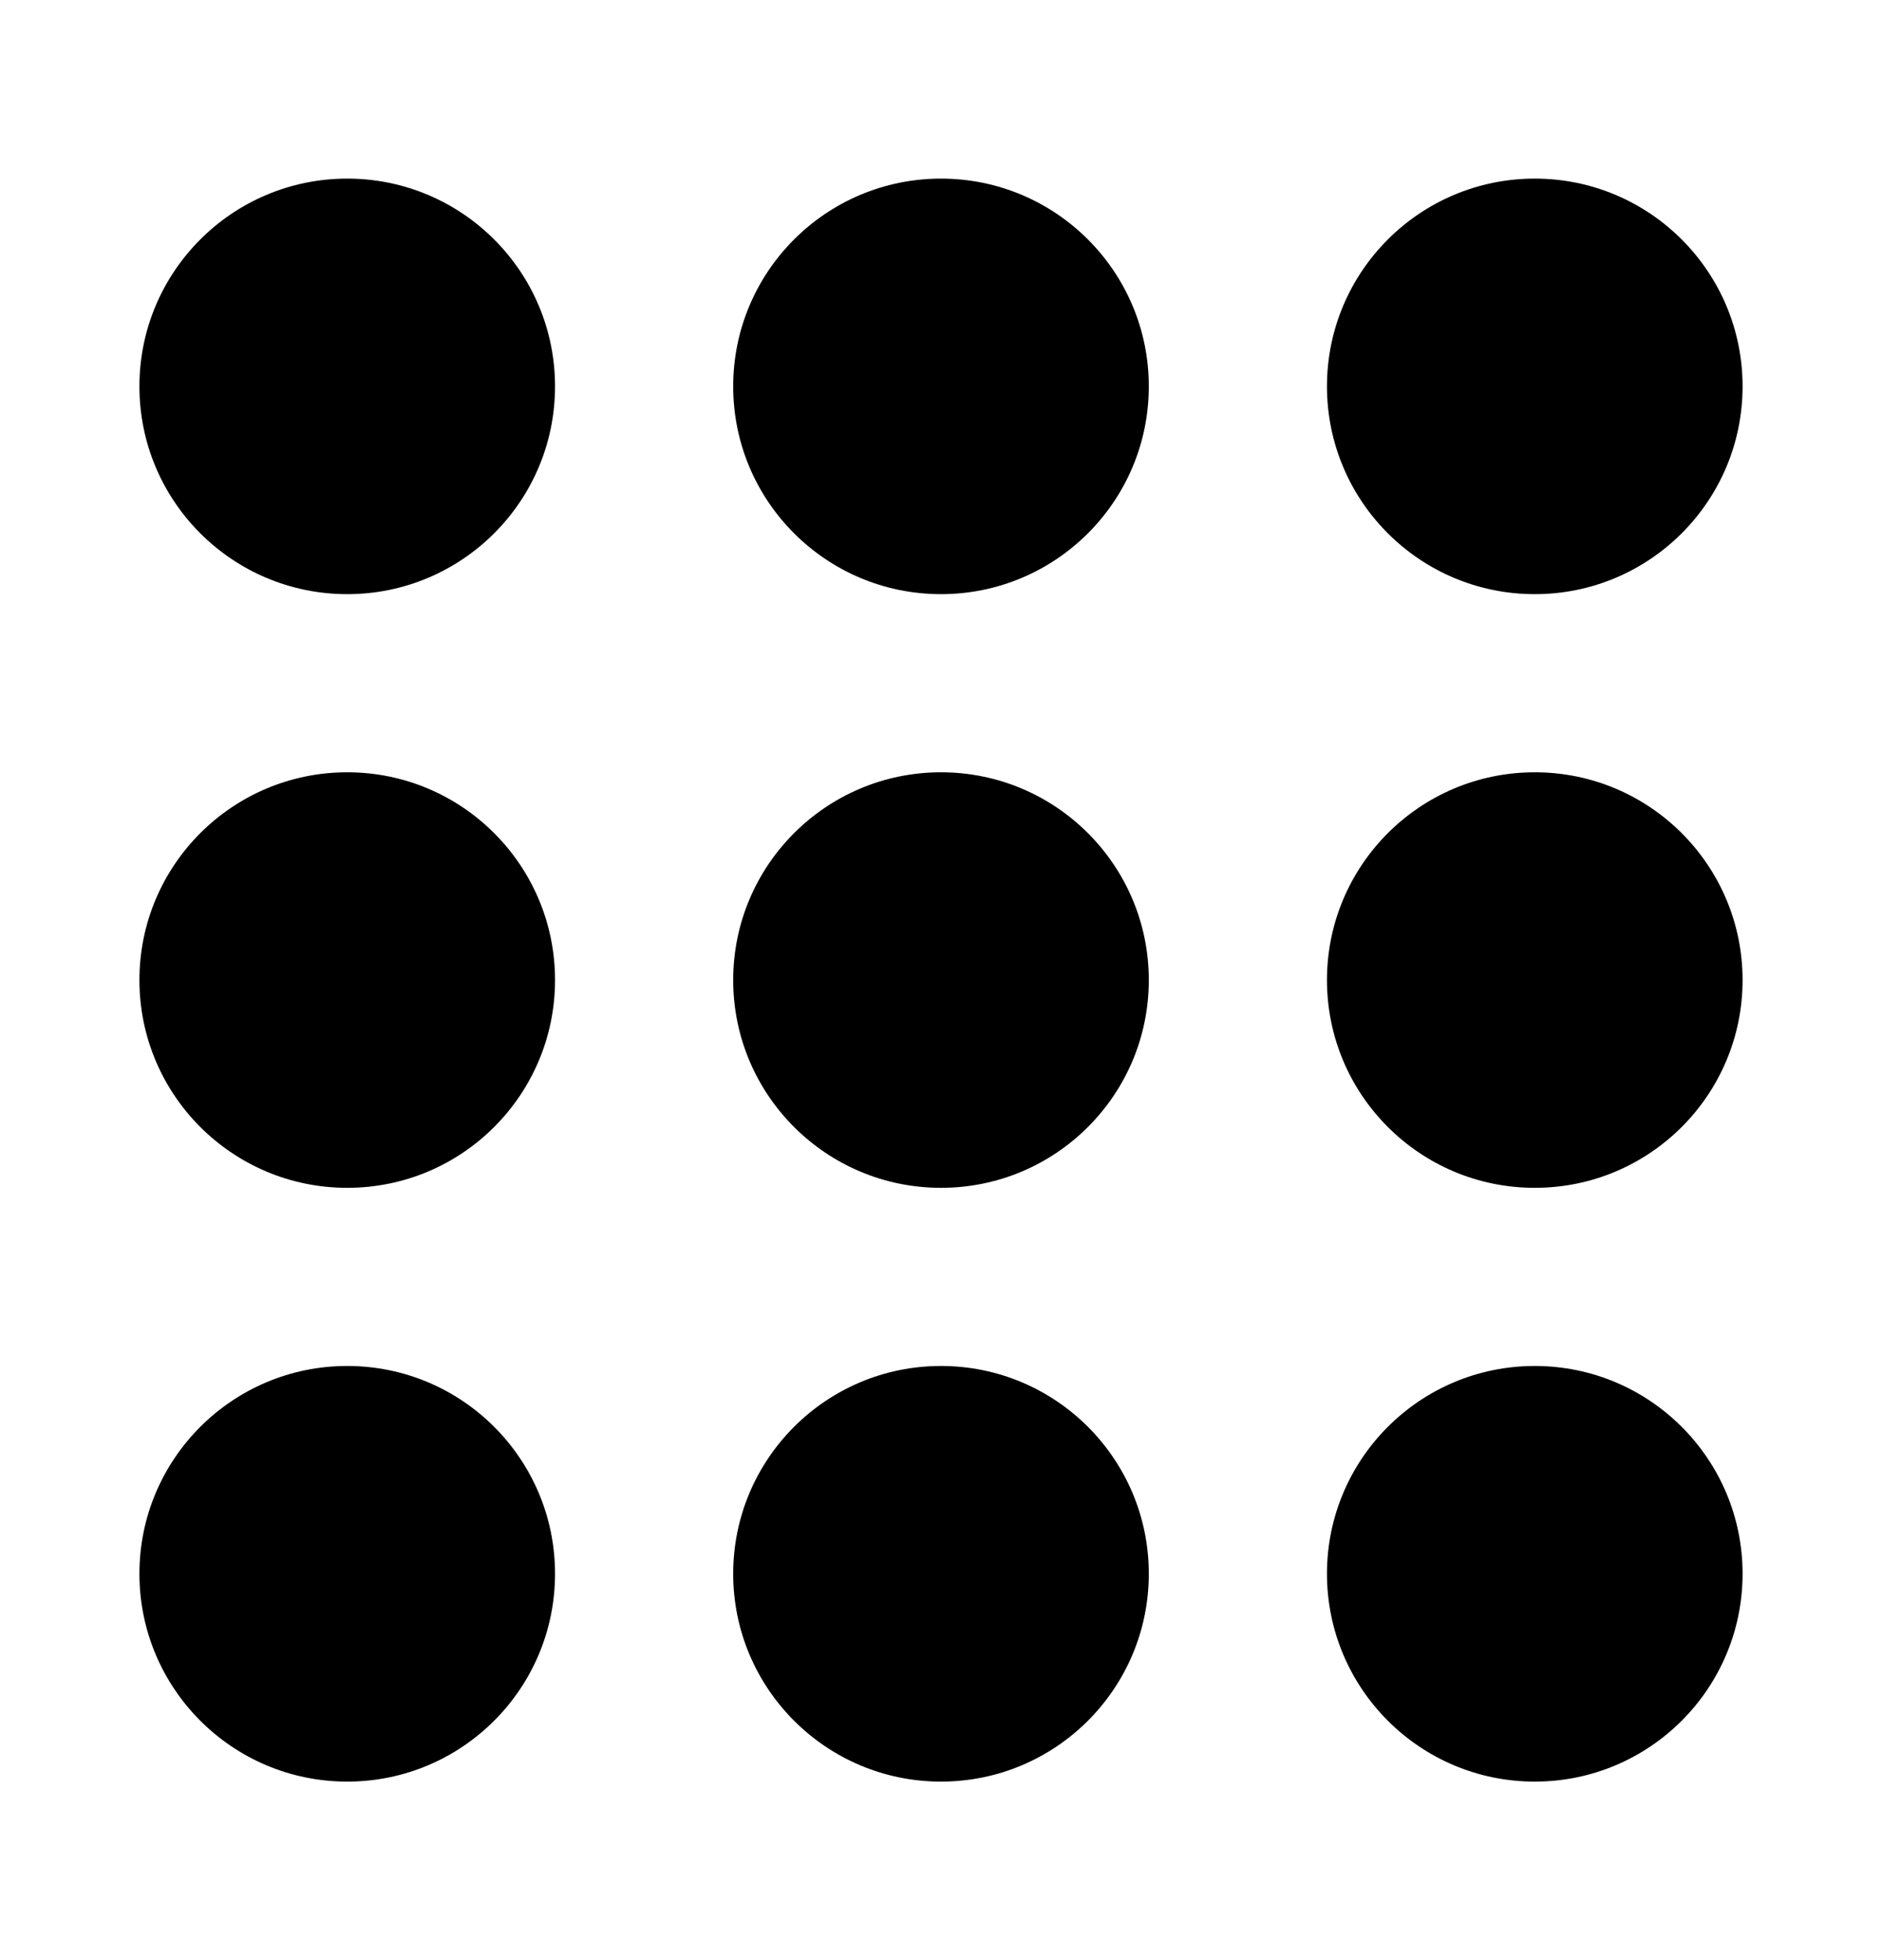 <?xml version="1.0" encoding="UTF-8"?> <svg xmlns="http://www.w3.org/2000/svg" width="24" height="25" viewBox="0 0 24 25" fill="none"><path d="M7.078 4.928C7.078 6.392 5.892 7.578 4.428 7.578C2.964 7.578 1.778 6.392 1.778 4.928C1.778 3.465 2.964 2.278 4.428 2.278C5.892 2.278 7.078 3.465 7.078 4.928Z" fill="black"></path><path d="M7.078 12.5C7.078 13.964 5.892 15.15 4.428 15.15C2.964 15.15 1.778 13.964 1.778 12.5C1.778 11.037 2.964 9.85 4.428 9.85C5.892 9.85 7.078 11.037 7.078 12.5Z" fill="black"></path><path d="M7.078 20.072C7.078 21.536 5.892 22.723 4.428 22.723C2.964 22.723 1.778 21.536 1.778 20.072C1.778 18.609 2.964 17.422 4.428 17.422C5.892 17.422 7.078 18.609 7.078 20.072Z" fill="black"></path><path d="M14.65 4.928C14.65 6.392 13.464 7.578 12 7.578C10.536 7.578 9.35 6.392 9.35 4.928C9.35 3.465 10.536 2.278 12 2.278C13.464 2.278 14.65 3.465 14.65 4.928Z" fill="black"></path><path d="M14.65 12.5C14.65 13.964 13.464 15.15 12 15.15C10.536 15.15 9.35 13.964 9.35 12.5C9.35 11.037 10.536 9.85 12 9.85C13.464 9.85 14.65 11.037 14.65 12.5Z" fill="black"></path><path d="M14.65 20.072C14.65 21.536 13.464 22.723 12 22.723C10.536 22.723 9.35 21.536 9.35 20.072C9.35 18.609 10.536 17.422 12 17.422C13.464 17.422 14.65 18.609 14.65 20.072Z" fill="black"></path><path d="M22.222 4.928C22.222 6.392 21.036 7.578 19.572 7.578C18.108 7.578 16.922 6.392 16.922 4.928C16.922 3.465 18.108 2.278 19.572 2.278C21.036 2.278 22.222 3.465 22.222 4.928Z" fill="black"></path><path d="M22.222 12.5C22.222 13.964 21.036 15.15 19.572 15.15C18.108 15.15 16.922 13.964 16.922 12.5C16.922 11.037 18.108 9.85 19.572 9.85C21.036 9.85 22.222 11.037 22.222 12.5Z" fill="black"></path><path d="M22.222 20.072C22.222 21.536 21.036 22.723 19.572 22.723C18.108 22.723 16.922 21.536 16.922 20.072C16.922 18.609 18.108 17.422 19.572 17.422C21.036 17.422 22.222 18.609 22.222 20.072Z" fill="black"></path></svg> 